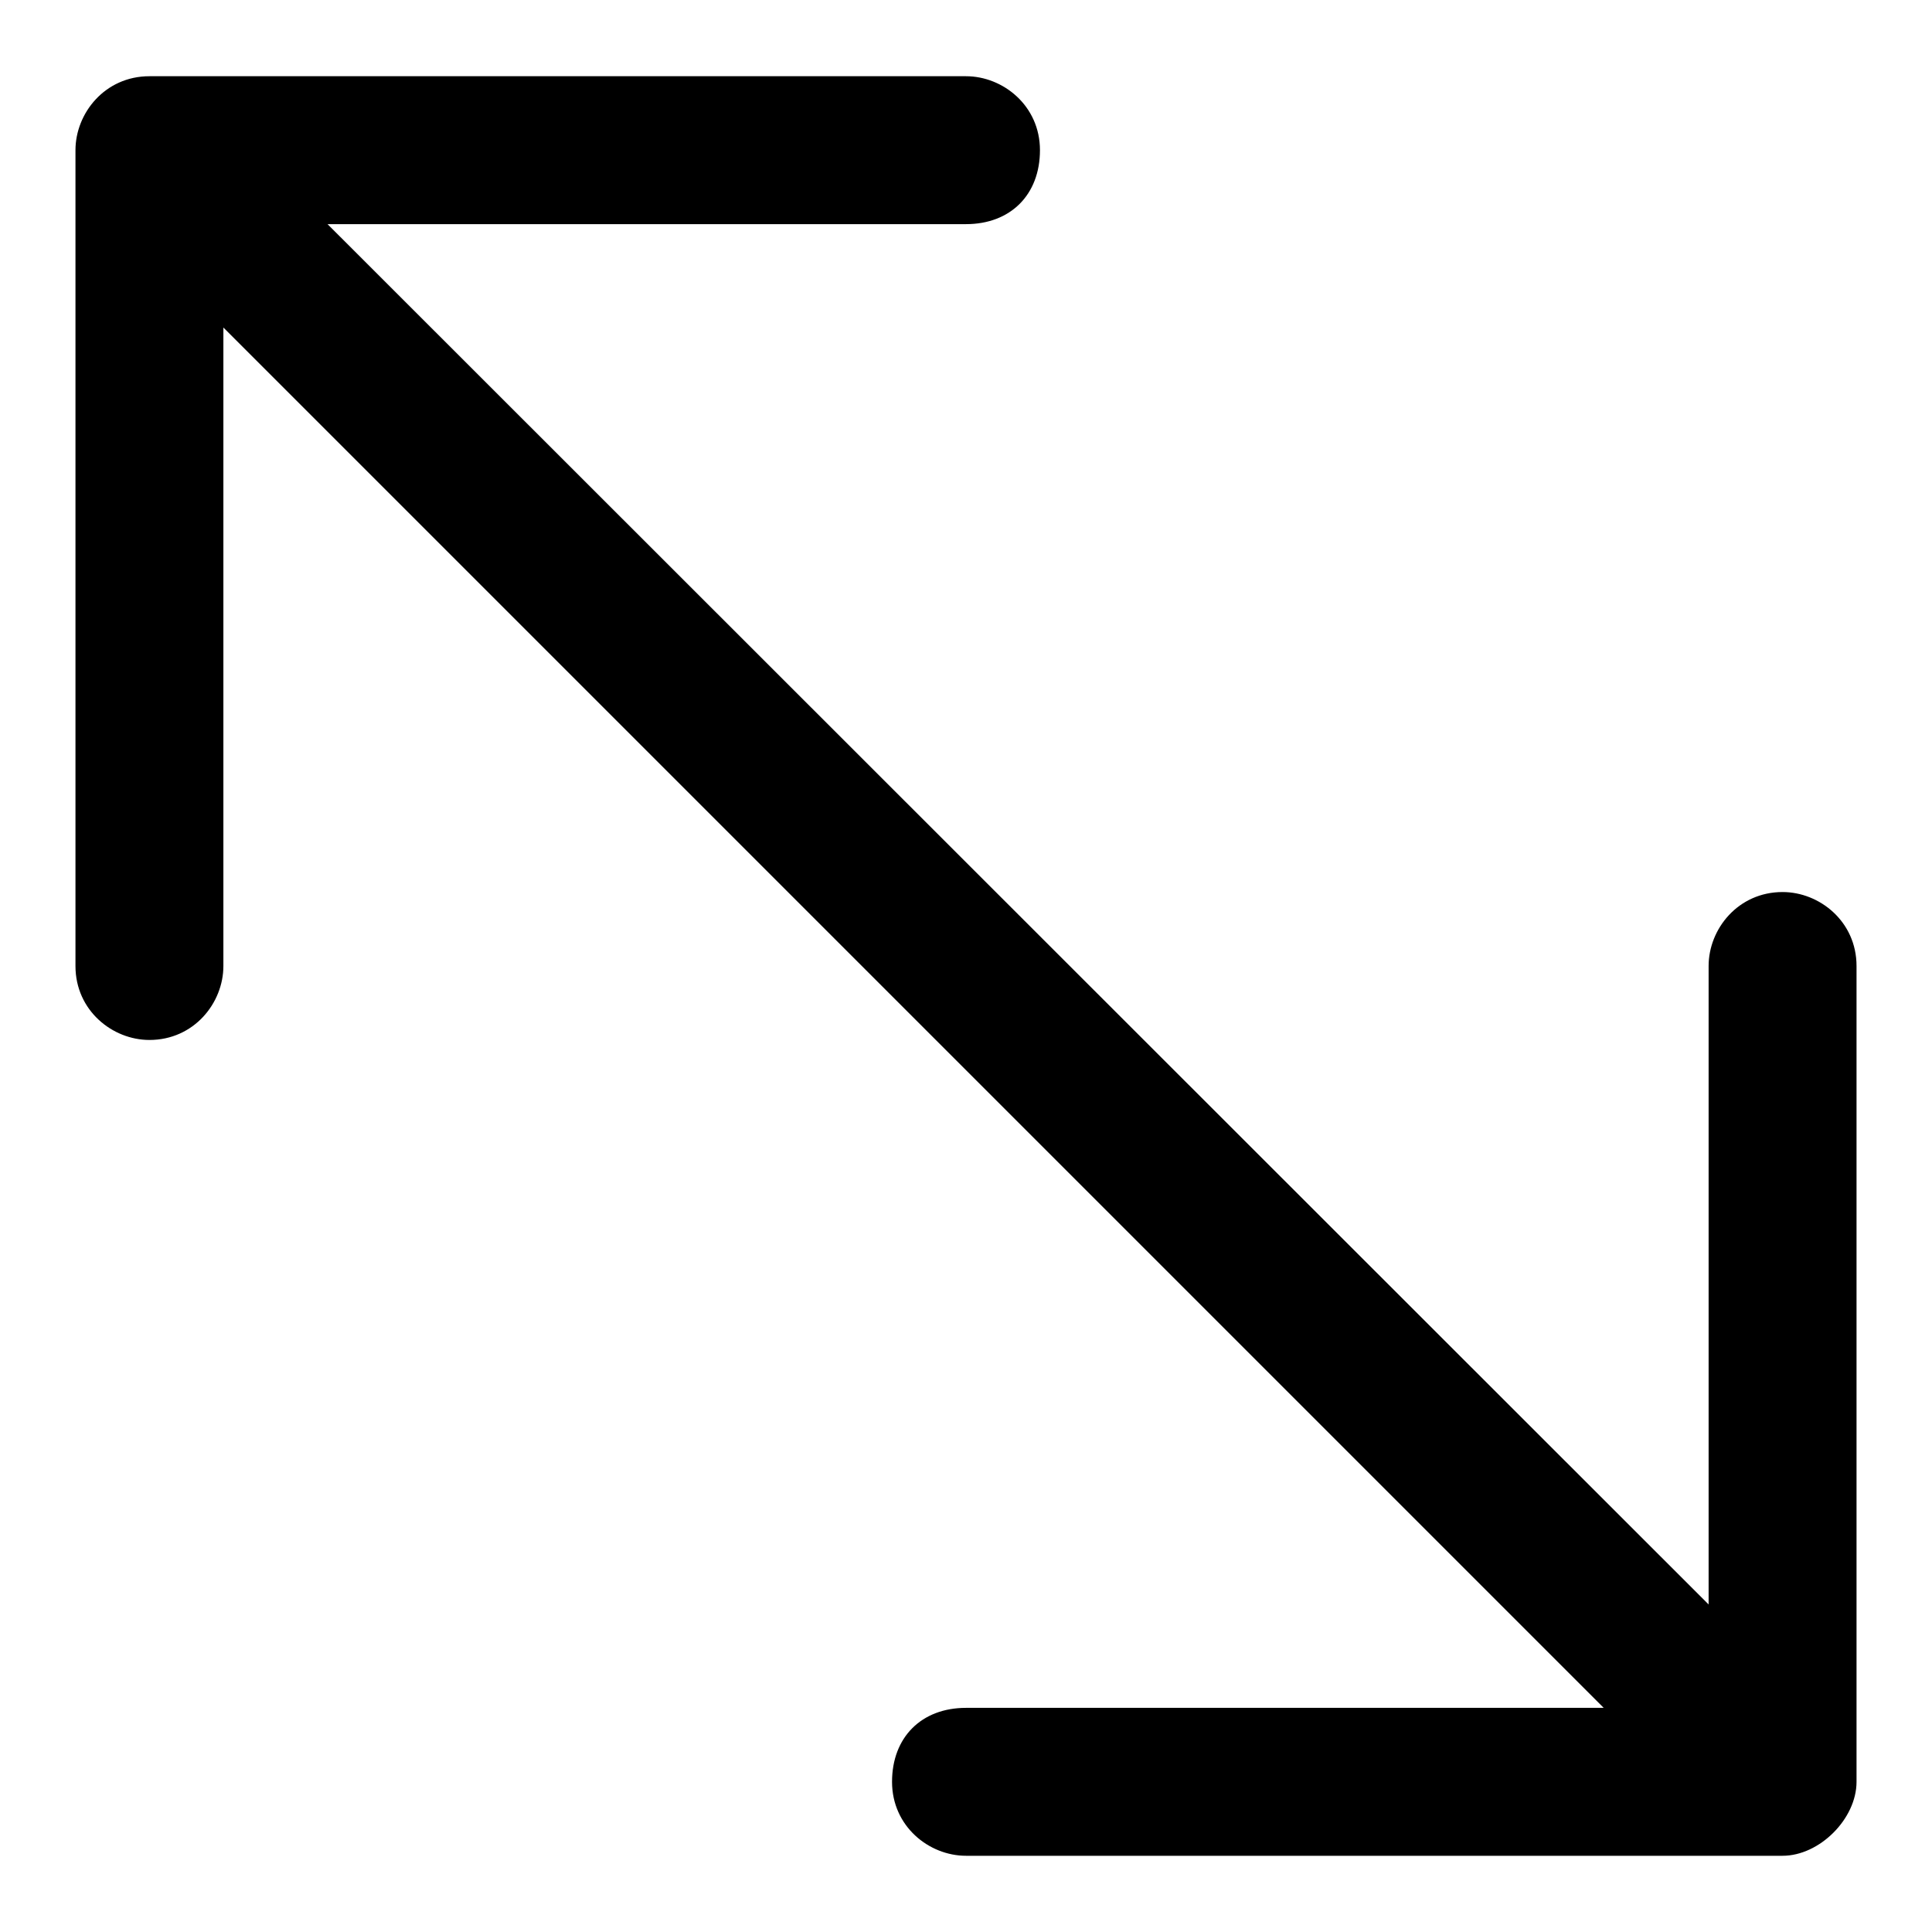 <?xml version="1.0" encoding="utf-8"?>
<!-- Svg Vector Icons : http://www.onlinewebfonts.com/icon -->
<!DOCTYPE svg PUBLIC "-//W3C//DTD SVG 1.1//EN" "http://www.w3.org/Graphics/SVG/1.1/DTD/svg11.dtd">
<svg version="1.1" xmlns="http://www.w3.org/2000/svg" xmlns:xlink="http://www.w3.org/1999/xlink" x="0px" y="0px" viewBox="0 0 256 256" enable-background="new 0 0 256 256" xml:space="preserve">
<g> <path fill="#000000" d="M236.2,118.2c-5.9,0-9.8,4.9-9.8,9.8v84.6L43.4,29.7H128c5.9,0,9.8-3.9,9.8-9.8c0-5.9-4.9-9.8-9.8-9.8H19.8 c-5.9,0-9.8,4.9-9.8,9.8V128c0,5.9,4.9,9.8,9.8,9.8c5.9,0,9.8-4.9,9.8-9.8V43.4l182.9,182.9H128c-5.9,0-9.8,3.9-9.8,9.8 c0,5.9,4.9,9.8,9.8,9.8h108.2c4.9,0,9.8-4.9,9.8-9.8V128C246,122.1,241.1,118.2,236.2,118.2z"/></g>
</svg>